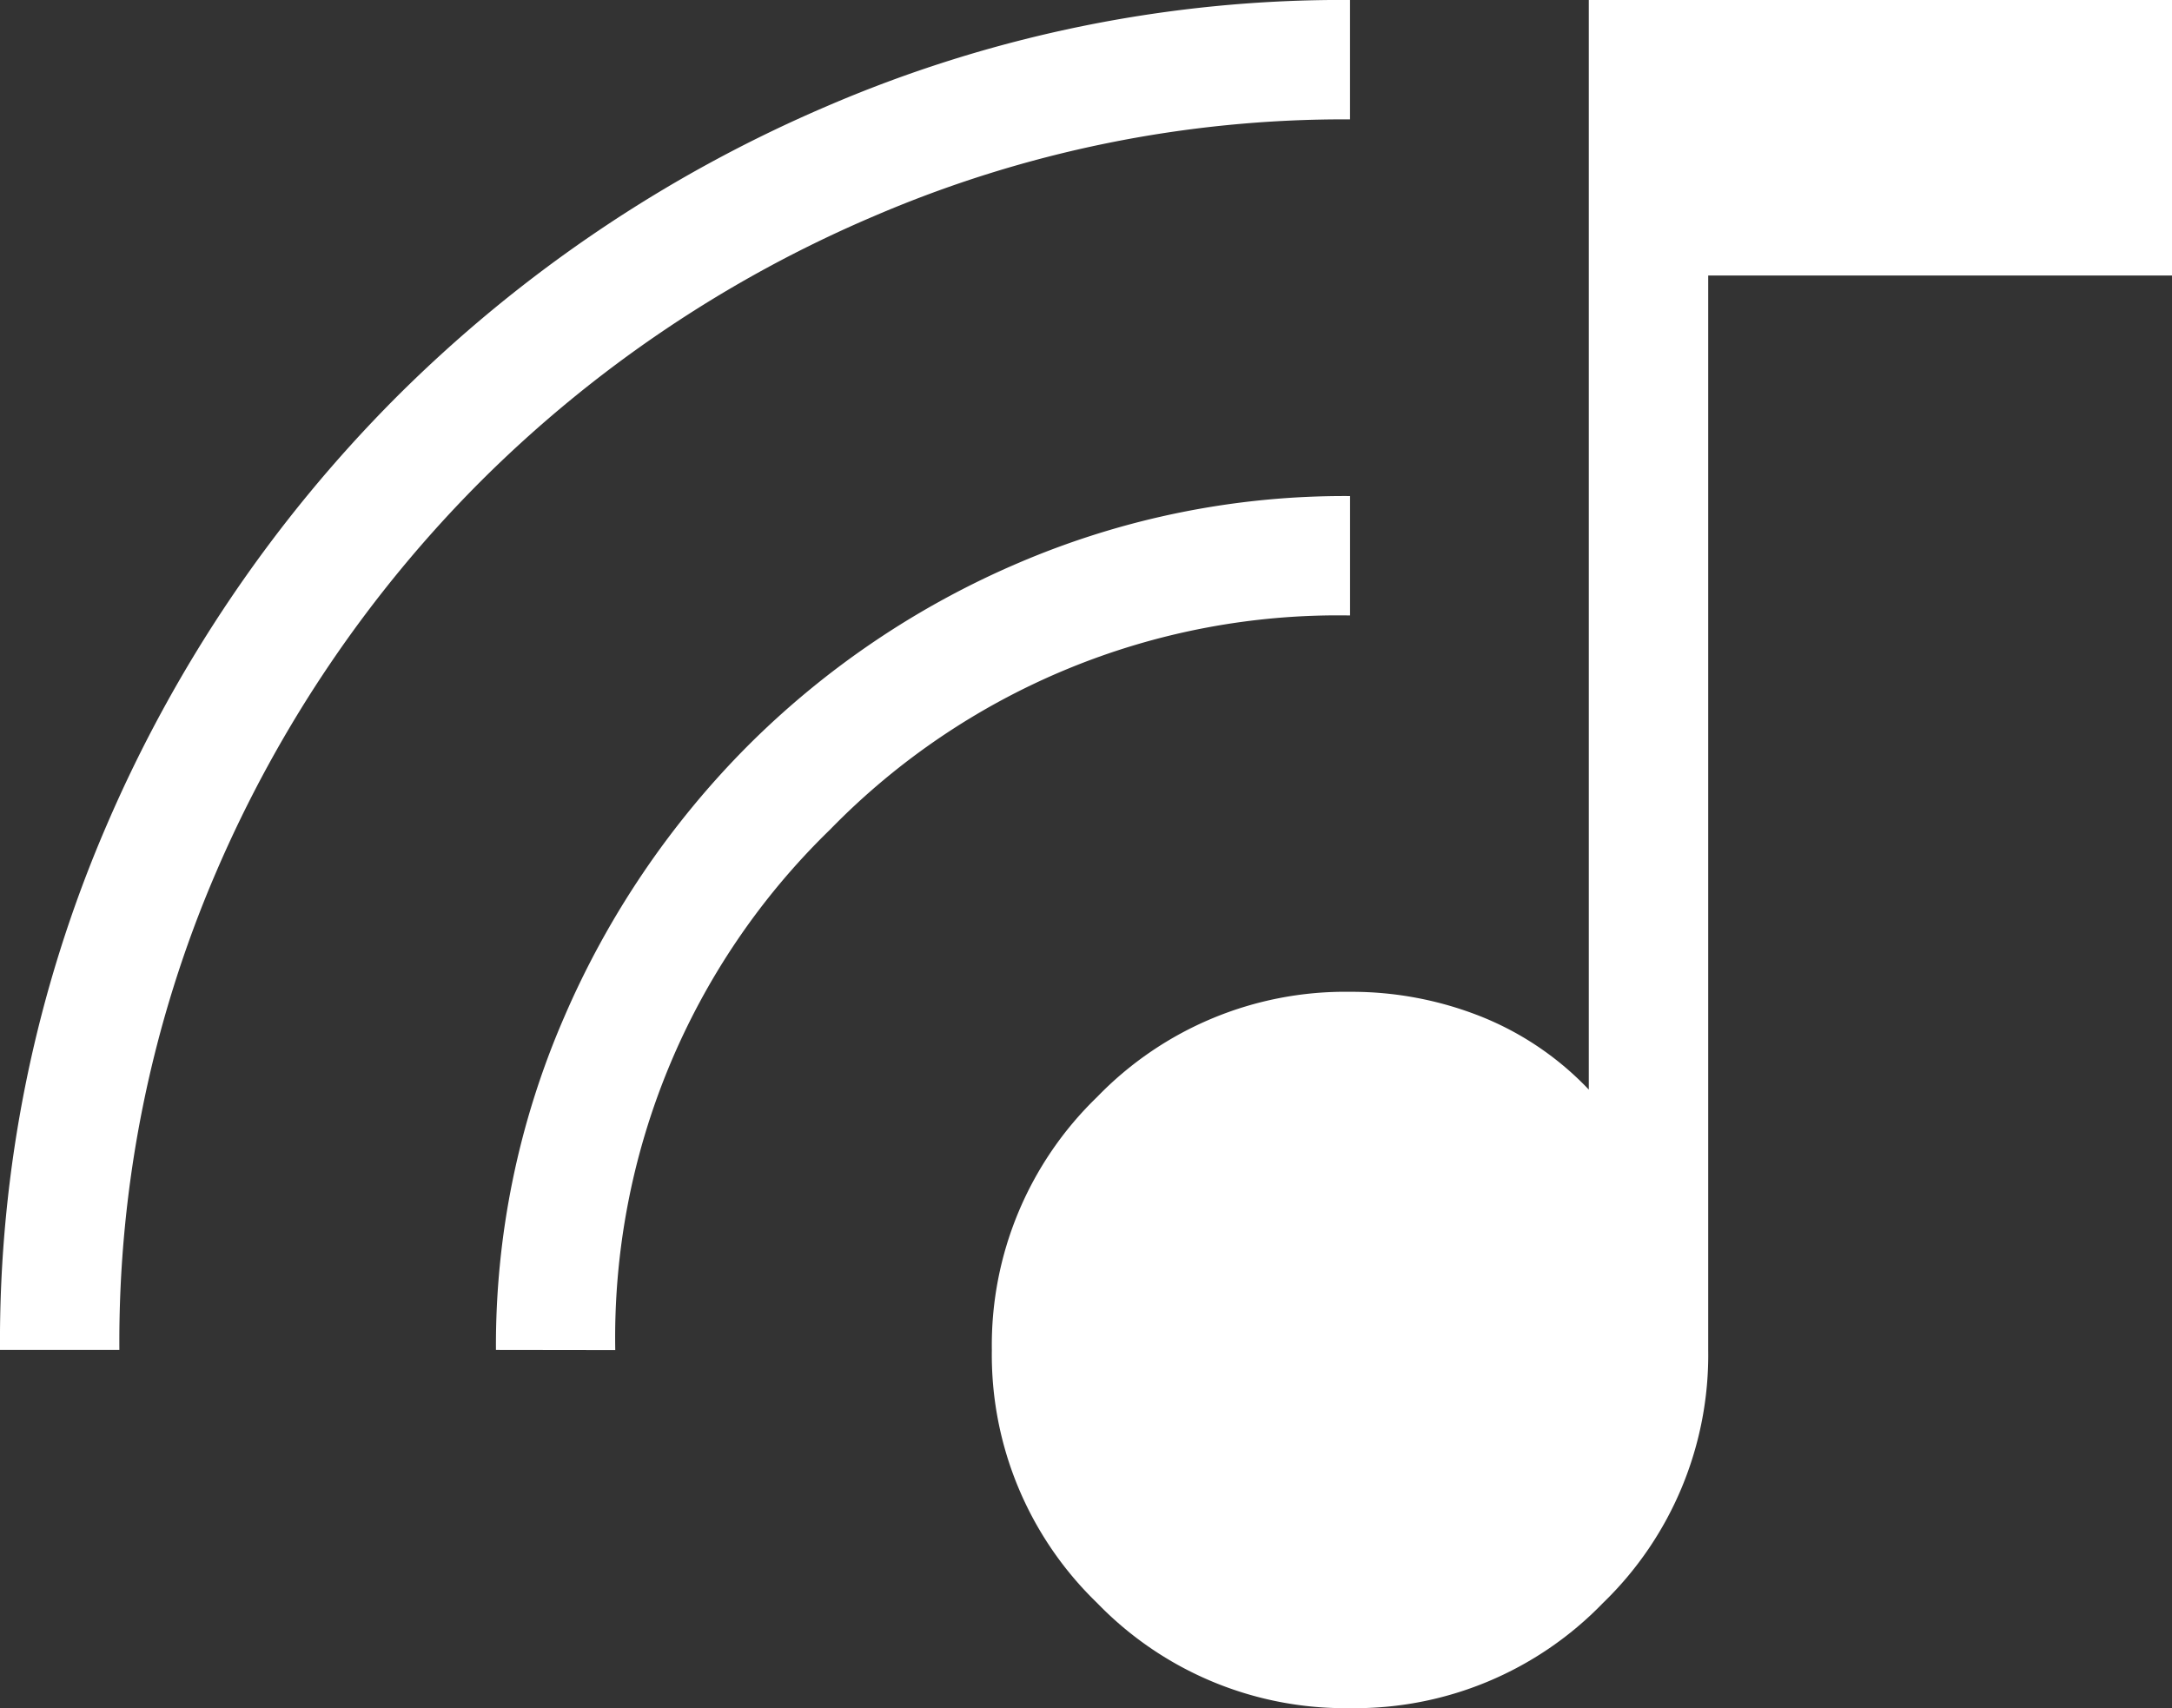 <svg xmlns="http://www.w3.org/2000/svg" width="68.486" height="53.862" viewBox="0 0 68.486 53.862">
  <rect x="0" y="0" width="68.486" height="53.862" fill="#333333" stroke="none"/>
  <path id="Path_40077" data-name="Path 40077" d="M158.718-718.448a10.875,10.875,0,0,1-7.976-3.318,10.875,10.875,0,0,1-3.318-7.976,10.875,10.875,0,0,1,3.318-7.976,10.875,10.875,0,0,1,7.976-3.318,11.049,11.049,0,0,1,4.109.771,9.576,9.576,0,0,1,3.42,2.313V-772.31h18.389v8.688H170.012v33.881a10.875,10.875,0,0,1-3.317,7.976A10.875,10.875,0,0,1,158.718-718.448ZM116.15-729.742a41.025,41.025,0,0,1,3.36-16.539A43.358,43.358,0,0,1,128.66-759.8a43.316,43.316,0,0,1,13.541-9.152,41.082,41.082,0,0,1,16.517-3.359v3.765a37.526,37.526,0,0,0-15.02,3.056,39.379,39.379,0,0,0-12.377,8.343,39.5,39.5,0,0,0-8.349,12.32,37.419,37.419,0,0,0-3.058,15.084H116.15Zm15.638,0a25.944,25.944,0,0,1,2.146-10.482,27.591,27.591,0,0,1,5.807-8.581,27.156,27.156,0,0,1,8.543-5.763,26.083,26.083,0,0,1,10.435-2.1v3.765a22.353,22.353,0,0,0-16.4,6.756,22.322,22.322,0,0,0-6.769,16.41Z" transform="translate(-116.15 772.31)" fill="#fff"/>
</svg>
